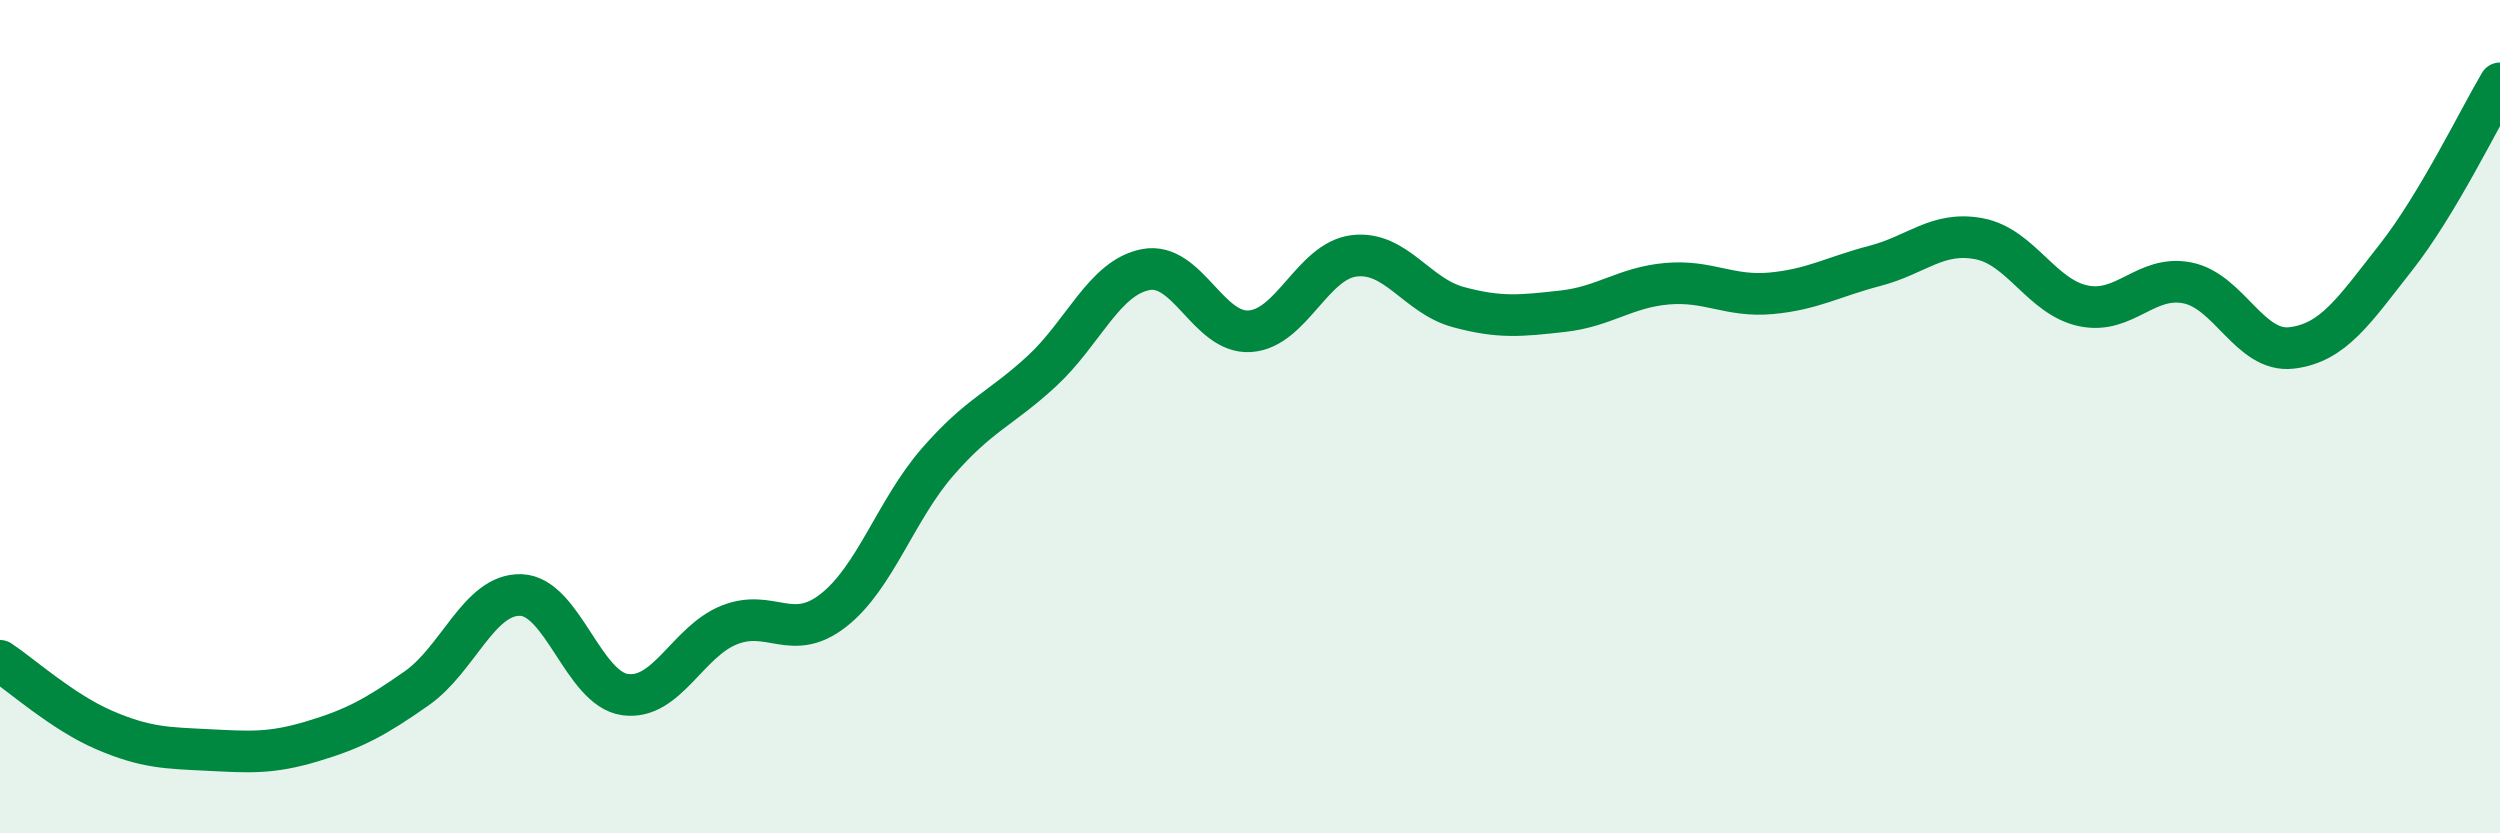 
    <svg width="60" height="20" viewBox="0 0 60 20" xmlns="http://www.w3.org/2000/svg">
      <path
        d="M 0,15.86 C 0.5,16.19 1.5,17.09 2.5,17.52 C 3.5,17.95 4,17.95 5,18 C 6,18.05 6.5,18.09 7.5,17.79 C 8.5,17.49 9,17.22 10,16.52 C 11,15.82 11.5,14.25 12.5,14.28 C 13.5,14.31 14,16.53 15,16.67 C 16,16.81 16.5,15.4 17.5,15 C 18.5,14.6 19,15.43 20,14.65 C 21,13.87 21.5,12.24 22.5,11.09 C 23.5,9.94 24,9.83 25,8.91 C 26,7.99 26.5,6.66 27.5,6.47 C 28.5,6.28 29,8.02 30,7.95 C 31,7.88 31.5,6.26 32.5,6.14 C 33.5,6.02 34,7.1 35,7.37 C 36,7.64 36.5,7.58 37.5,7.47 C 38.5,7.36 39,6.9 40,6.81 C 41,6.72 41.5,7.13 42.5,7.04 C 43.5,6.95 44,6.64 45,6.38 C 46,6.12 46.5,5.54 47.5,5.73 C 48.5,5.92 49,7.13 50,7.34 C 51,7.55 51.5,6.59 52.5,6.79 C 53.5,6.99 54,8.47 55,8.35 C 56,8.23 56.5,7.45 57.5,6.18 C 58.5,4.91 59.5,2.84 60,2L60 20L0 20Z"
        fill="#008740"
        opacity="0.1"
        stroke-linecap="round"
        stroke-linejoin="round"
      />
      <path
        d="M 0,15.86 C 0.5,16.19 1.5,17.09 2.5,17.52 C 3.5,17.95 4,17.95 5,18 C 6,18.05 6.5,18.09 7.5,17.79 C 8.5,17.49 9,17.22 10,16.52 C 11,15.82 11.5,14.25 12.5,14.28 C 13.5,14.31 14,16.53 15,16.67 C 16,16.81 16.5,15.4 17.5,15 C 18.5,14.6 19,15.43 20,14.65 C 21,13.87 21.5,12.24 22.5,11.09 C 23.5,9.94 24,9.83 25,8.91 C 26,7.99 26.5,6.66 27.5,6.47 C 28.5,6.28 29,8.02 30,7.95 C 31,7.88 31.5,6.26 32.5,6.14 C 33.5,6.02 34,7.1 35,7.37 C 36,7.64 36.5,7.58 37.5,7.47 C 38.5,7.36 39,6.9 40,6.81 C 41,6.72 41.5,7.13 42.5,7.04 C 43.5,6.95 44,6.64 45,6.38 C 46,6.12 46.5,5.54 47.5,5.73 C 48.5,5.92 49,7.13 50,7.34 C 51,7.55 51.5,6.59 52.5,6.79 C 53.5,6.99 54,8.47 55,8.35 C 56,8.23 56.5,7.45 57.5,6.18 C 58.5,4.91 59.5,2.84 60,2"
        stroke="#008740"
        stroke-width="1"
        fill="none"
        stroke-linecap="round"
        stroke-linejoin="round"
      />
    </svg>
  
